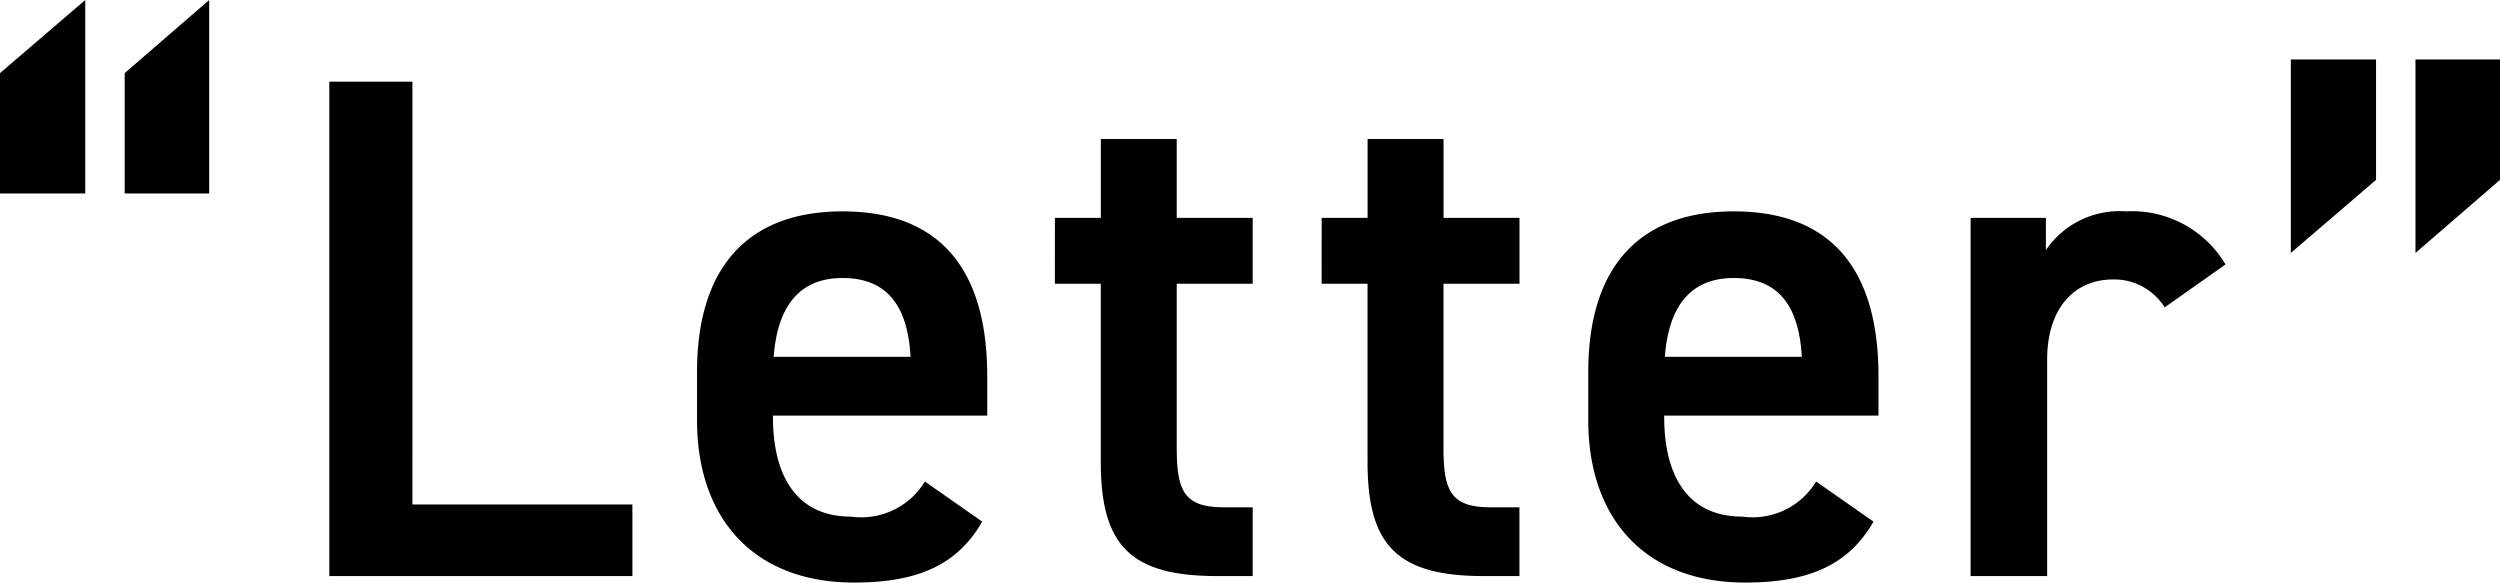 <svg xmlns="http://www.w3.org/2000/svg" width="81.667" height="19.03" viewBox="0 0 81.667 19.03"><g id="レイヤー_2" data-name="レイヤー 2"><g id="text"><path d="M0,2.388,2.785,0V6.32H0Zm4.073,0L6.834,0V6.32H4.073Z"/><path d="M13.472,16.479h7.186v2.34h-9.9V2.668h2.715Z"/><path d="M32.086,17.04c-.819,1.428-2.13,1.99-4.19,1.99-3.347,0-5.126-2.177-5.126-5.29V12.148c0-3.441,1.685-5.243,4.751-5.243,3.208,0,4.729,1.919,4.729,5.384v1.287h-7v.047c0,1.825.7,3.253,2.551,3.253a2.424,2.424,0,0,0,2.411-1.147Zm-6.812-5.384h4.471c-.094-1.708-.8-2.574-2.224-2.574C26.07,9.082,25.392,10.065,25.274,11.656Z"/><path d="M34.461,7.116h1.5V4.541H38.44V7.116h2.481V9.269H38.44v5.36c0,1.358.211,1.943,1.521,1.943h.96v2.247H39.774c-2.809,0-3.815-.96-3.815-3.721V9.269h-1.5Z"/><path d="M43.175,7.116h1.5V4.541h2.481V7.116h2.481V9.269H47.154v5.36c0,1.358.211,1.943,1.521,1.943h.96v2.247H48.488c-2.809,0-3.815-.96-3.815-3.721V9.269h-1.5Z"/><path d="M61.2,17.04c-.819,1.428-2.13,1.99-4.19,1.99-3.347,0-5.126-2.177-5.126-5.29V12.148c0-3.441,1.685-5.243,4.752-5.243,3.207,0,4.728,1.919,4.728,5.384v1.287h-7v.047c0,1.825.7,3.253,2.552,3.253a2.426,2.426,0,0,0,2.411-1.147Zm-6.811-5.384h4.47c-.093-1.708-.8-2.574-2.223-2.574C55.183,9.082,54.5,10.065,54.387,11.656Z"/><path d="M70.712,10.042a1.937,1.937,0,0,0-1.685-.913c-1.264,0-2.153.936-2.153,2.621v7.069h-2.5V7.116h2.458V8.169a2.914,2.914,0,0,1,2.621-1.264A3.549,3.549,0,0,1,72.7,8.637Z"/><path d="M77.618,5.875,74.833,8.263V1.942h2.785Zm4.049,0L78.906,8.263V1.942h2.761Z"/></g></g></svg>